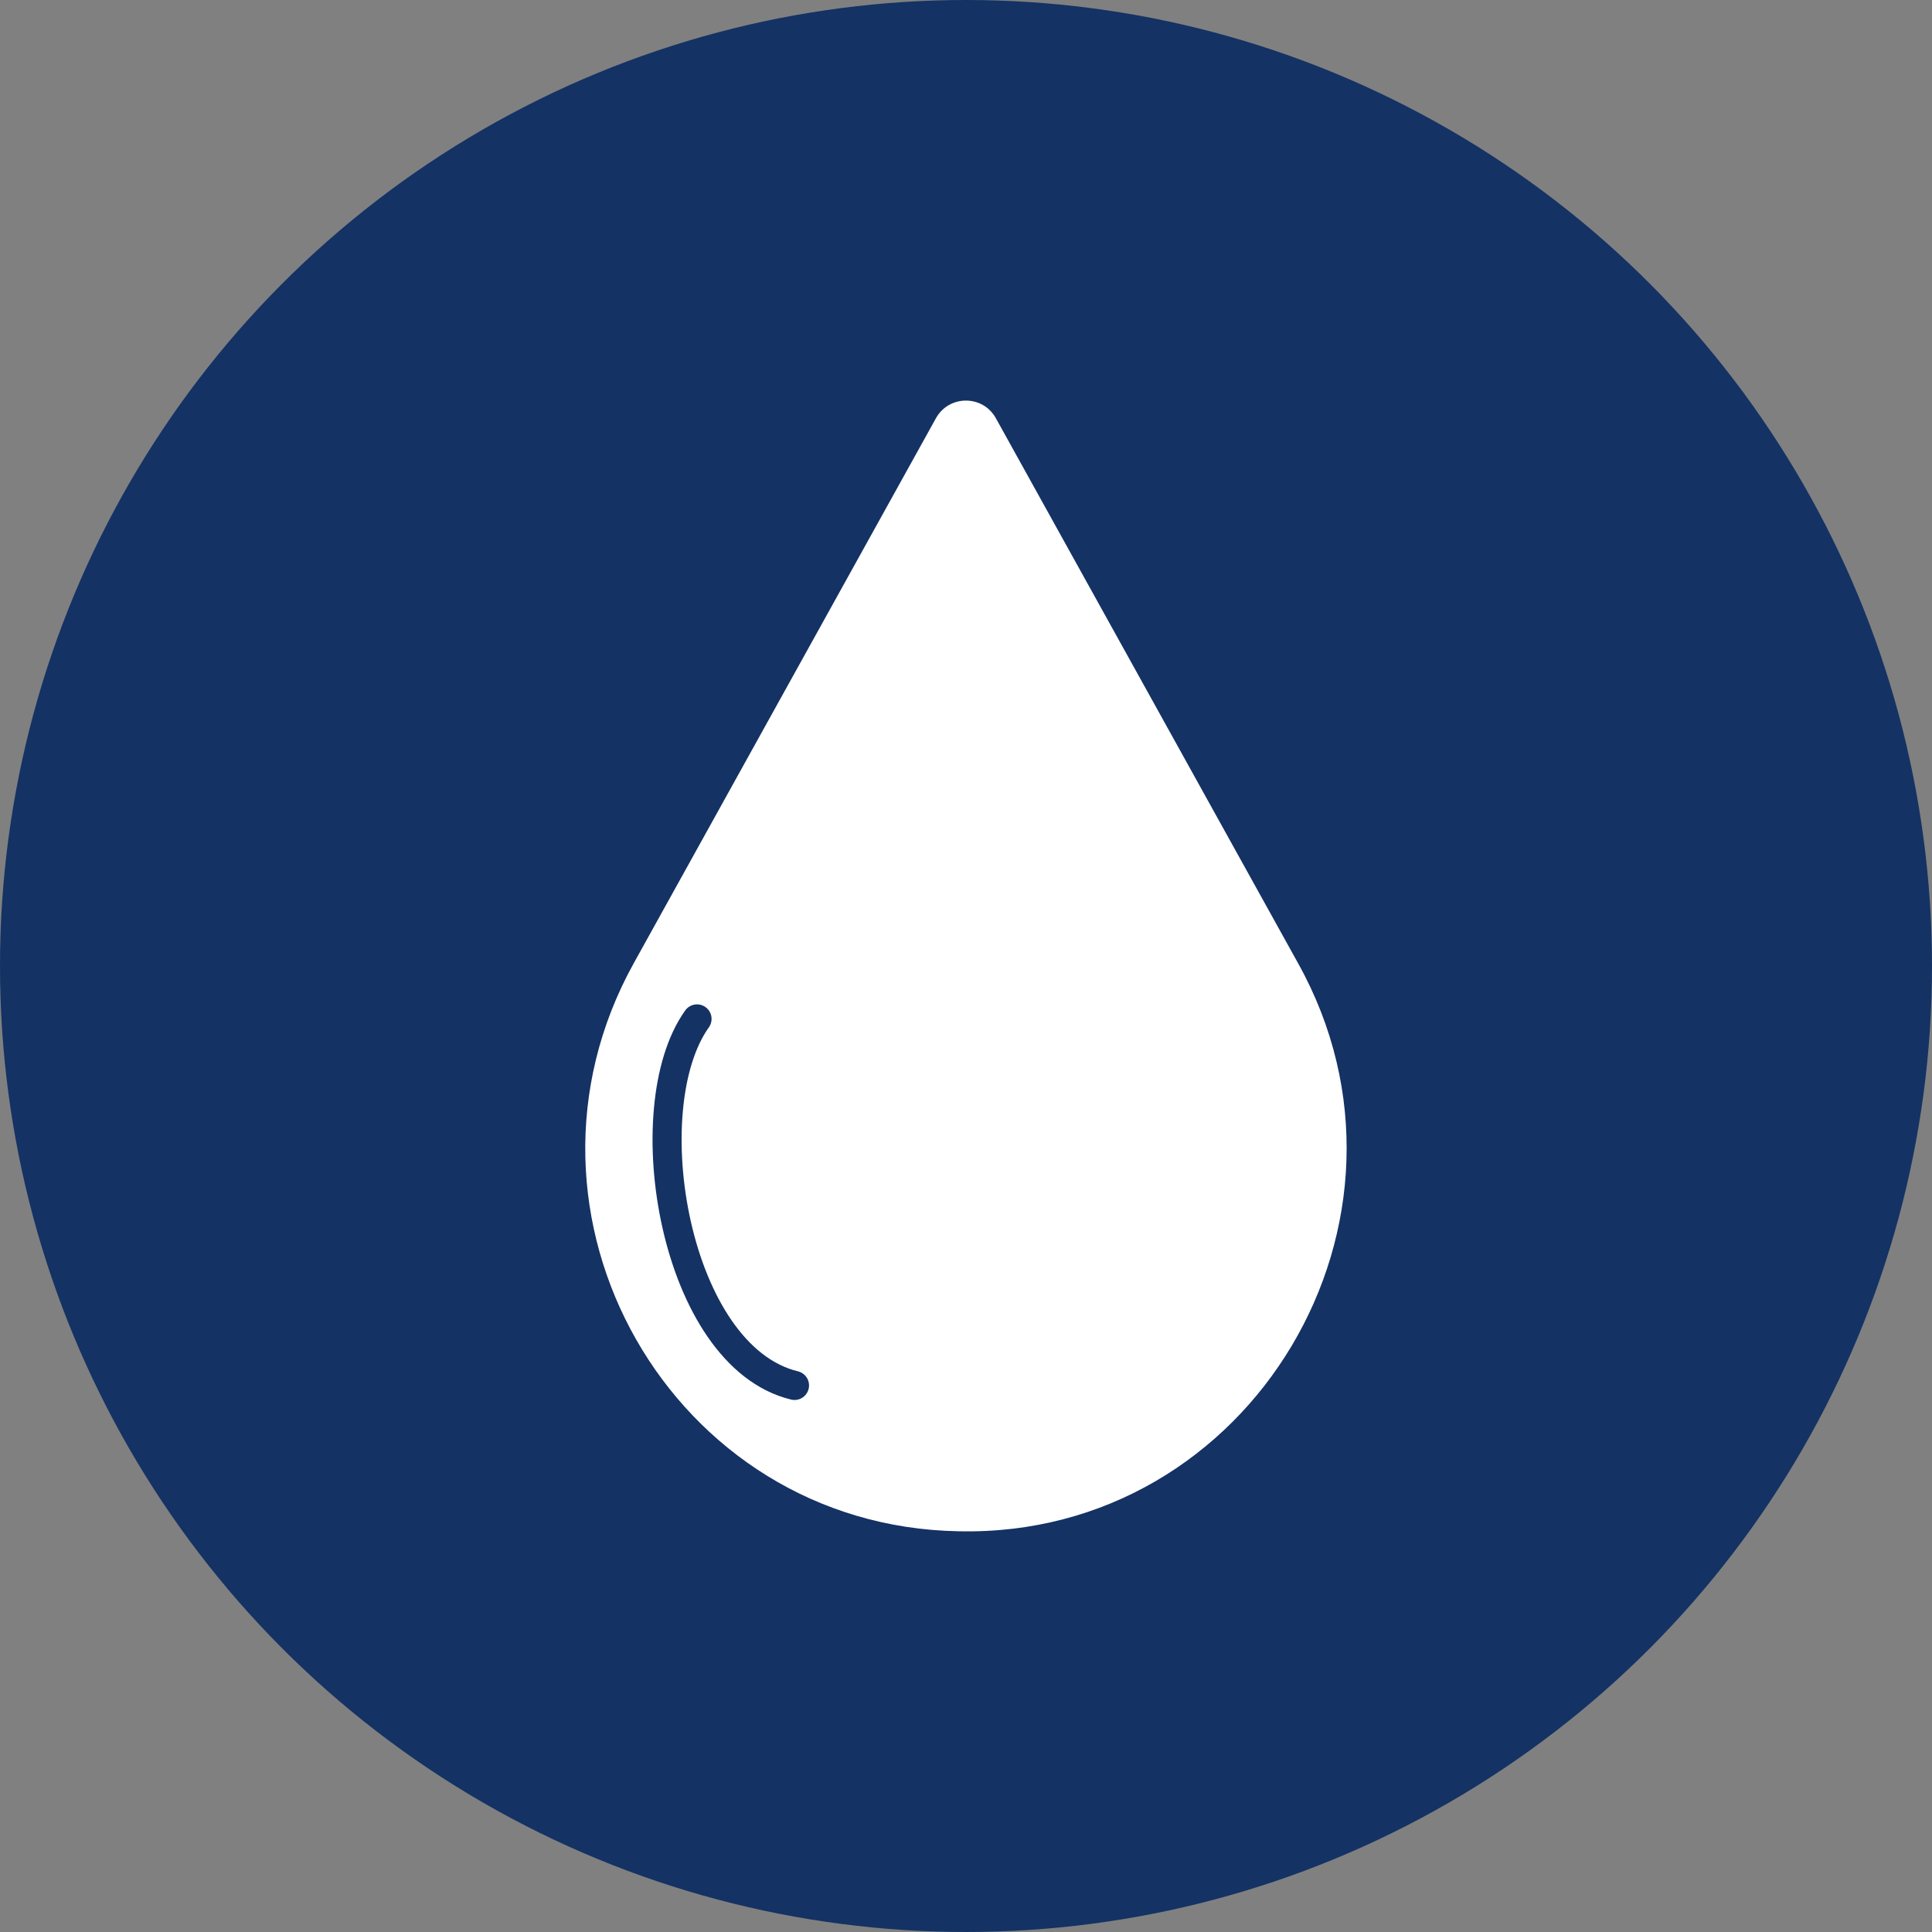 <?xml version="1.0" encoding="UTF-8"?>
<svg id="_レイヤー_2" data-name="レイヤー 2" xmlns="http://www.w3.org/2000/svg" width="199.4" height="199.4" viewBox="0 0 199.4 199.4">
  <rect x="0" y="0" width="199.4" height="199.4" fill="#808080" stroke="none"/>
  <defs>
    <style>
      .cls-1 {
        stroke: #143264;
        stroke-linecap: round;
        stroke-linejoin: round;
        stroke-width: 3px;
      }

      .cls-1, .cls-2 {
        fill: #fff;
      }

      .cls-3 {
        fill: #143264;
      }
    </style>
  </defs>
  <g id="_文字" data-name="文字">
    <g>
      <circle class="cls-3" cx="99.7" cy="99.7" r="99.7"/>
      <g>
        <path class="cls-2" d="M133.97,99.41l-31.19-56.25c-1.34-2.42-4.83-2.42-6.18,0l-31.19,56.25c-14.38,25.94,3.88,58.13,33.54,58.63,30.23.68,49.75-32.2,35.02-58.63Z"/>
        <path class="cls-1" d="M71.94,105.16c-6.6,9.25-2.35,34.83,10.06,37.83"/>
      </g>
    </g>
  </g>
</svg>